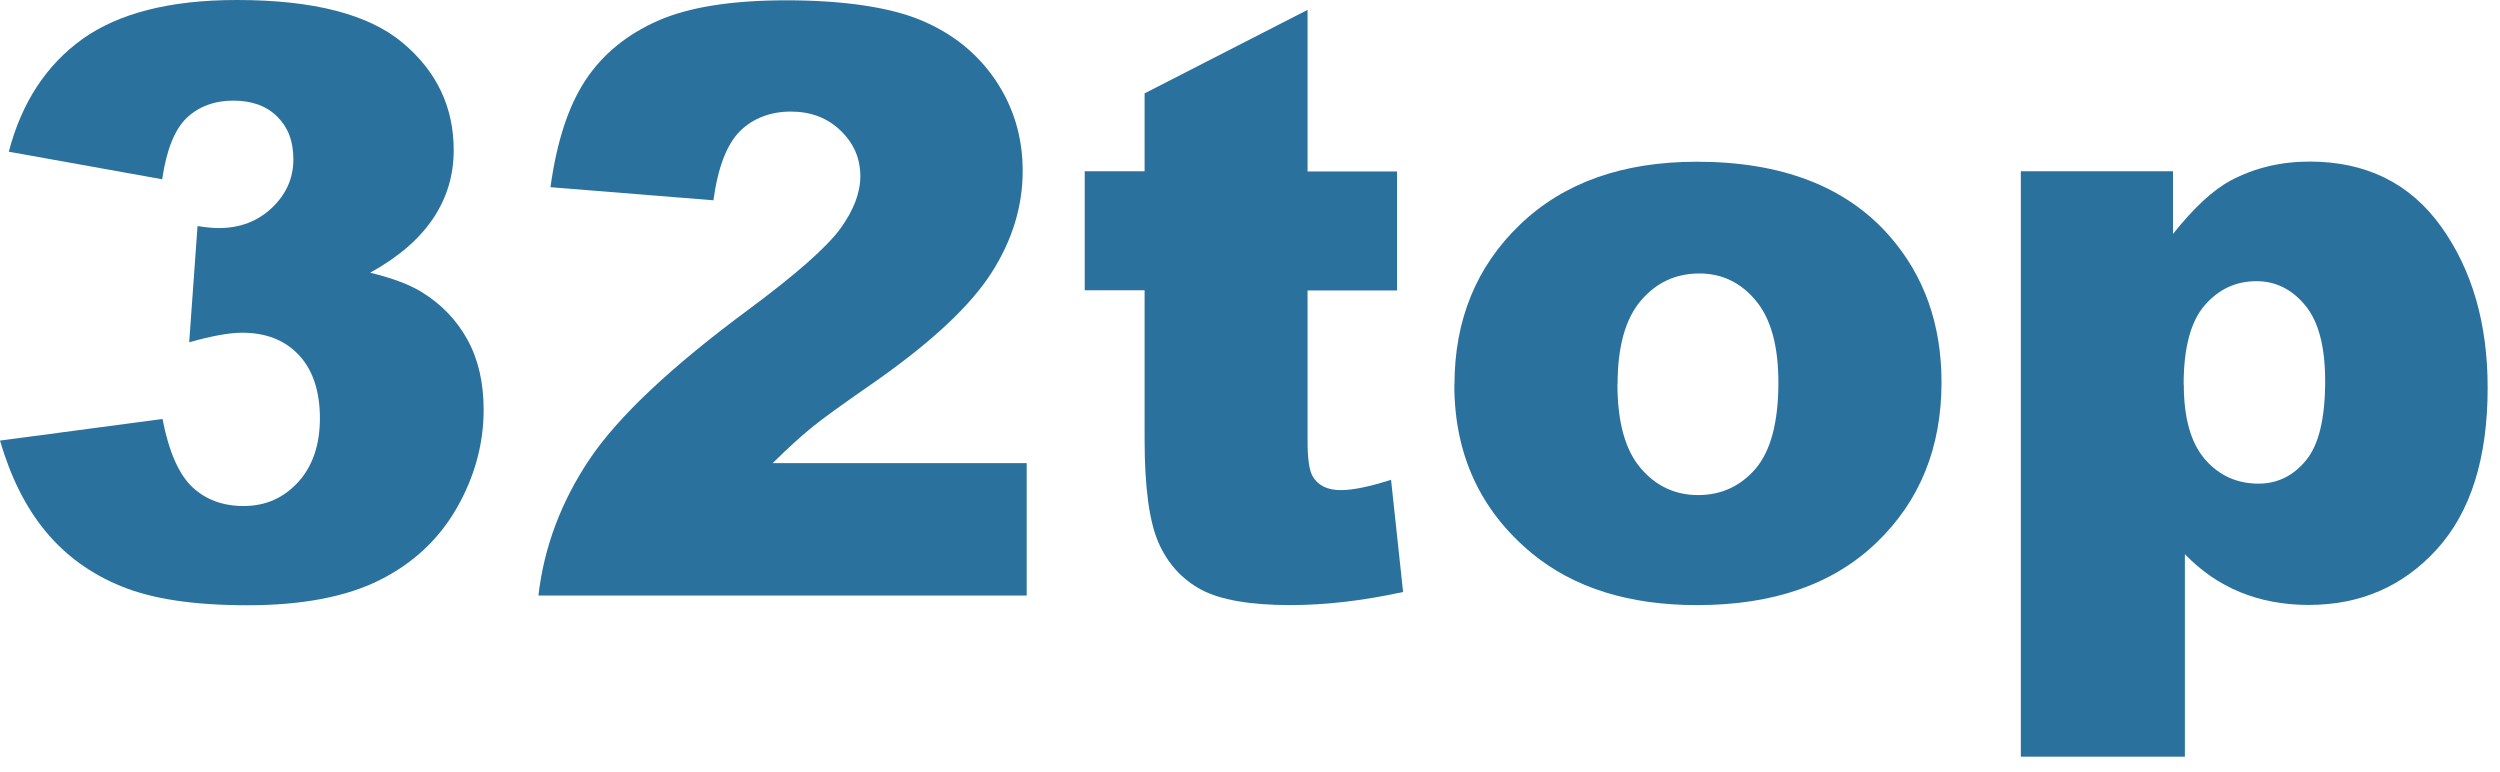 <?xml version="1.0" encoding="UTF-8"?> <svg xmlns="http://www.w3.org/2000/svg" width="162" height="50" viewBox="0 0 162 50" fill="none"><path d="M10.53 11.62L0.57 9.83C1.4 6.66 2.99 4.22 5.34 2.53C7.7 0.85 11.03 0 15.35 0C20.3 0 23.88 0.92 26.09 2.77C28.3 4.62 29.4 6.94 29.4 9.73C29.4 11.37 28.95 12.85 28.05 14.18C27.15 15.51 25.8 16.67 23.99 17.67C25.46 18.03 26.58 18.46 27.35 18.94C28.61 19.72 29.59 20.74 30.29 22.01C30.99 23.28 31.34 24.79 31.34 26.55C31.34 28.76 30.76 30.88 29.61 32.9C28.45 34.93 26.79 36.49 24.62 37.58C22.45 38.67 19.59 39.22 16.05 39.22C12.51 39.22 9.88 38.81 7.88 38C5.89 37.19 4.25 36 2.96 34.44C1.67 32.88 0.69 30.92 0 28.55L10.53 27.15C10.94 29.27 11.59 30.74 12.46 31.56C13.33 32.38 14.44 32.79 15.79 32.79C17.2 32.79 18.38 32.27 19.32 31.24C20.26 30.21 20.73 28.82 20.73 27.1C20.73 25.38 20.28 23.98 19.37 23.01C18.46 22.04 17.24 21.56 15.68 21.56C14.85 21.56 13.71 21.77 12.26 22.18L12.8 14.65C13.39 14.74 13.84 14.78 14.17 14.78C15.55 14.78 16.7 14.34 17.63 13.46C18.55 12.58 19.01 11.54 19.01 10.33C19.01 9.12 18.66 8.25 17.97 7.56C17.28 6.87 16.33 6.52 15.12 6.52C13.91 6.52 12.87 6.9 12.09 7.65C11.31 8.4 10.79 9.72 10.51 11.6L10.53 11.62Z" fill="#2A719E"></path><path d="M66.51 38.59H34.89C35.25 35.469 36.35 32.529 38.19 29.779C40.03 27.029 43.47 23.779 48.53 20.04C51.62 17.75 53.59 15.999 54.46 14.809C55.32 13.62 55.75 12.489 55.75 11.419C55.75 10.259 55.32 9.28 54.47 8.46C53.62 7.64 52.54 7.23 51.25 7.23C49.96 7.23 48.8 7.65 47.95 8.5C47.1 9.35 46.52 10.839 46.23 12.979L35.67 12.13C36.08 9.16 36.84 6.85 37.95 5.18C39.05 3.52 40.61 2.24 42.62 1.35C44.63 0.46 47.41 0.02 50.97 0.02C54.53 0.02 57.56 0.44 59.63 1.29C61.69 2.14 63.31 3.43 64.5 5.18C65.68 6.93 66.27 8.89 66.27 11.069C66.27 13.38 65.59 15.589 64.24 17.689C62.89 19.799 60.42 22.11 56.85 24.63C54.73 26.099 53.31 27.119 52.59 27.709C51.87 28.299 51.03 29.059 50.07 30.009H66.53V38.599L66.51 38.59Z" fill="#2A719E"></path><path d="M84.73 0.65V11.11H90.53V18.82H84.73V28.56C84.73 29.73 84.84 30.51 85.07 30.88C85.41 31.46 86.02 31.76 86.88 31.76C87.66 31.76 88.74 31.54 90.14 31.09L90.92 38.36C88.31 38.93 85.88 39.21 83.62 39.21C81 39.21 79.06 38.87 77.82 38.2C76.58 37.53 75.66 36.51 75.06 35.14C74.47 33.77 74.17 31.55 74.17 28.48V18.81H70.29V11.1H74.17V6.05L84.73 0.64V0.65Z" fill="#2A719E"></path><path d="M94.25 24.921C94.25 20.73 95.67 17.27 98.49 14.56C101.32 11.841 105.14 10.48 109.95 10.48C115.45 10.48 119.61 12.081 122.42 15.271C124.68 17.84 125.81 21.011 125.81 24.77C125.81 29 124.41 32.461 121.6 35.16C118.79 37.861 114.92 39.211 109.97 39.211C105.55 39.211 101.98 38.09 99.26 35.85C95.91 33.071 94.24 29.43 94.24 24.93L94.25 24.921ZM104.81 24.89C104.81 27.34 105.31 29.151 106.3 30.32C107.29 31.491 108.54 32.081 110.04 32.081C111.54 32.081 112.8 31.5 113.78 30.351C114.75 29.191 115.24 27.34 115.24 24.791C115.24 22.41 114.75 20.64 113.77 19.471C112.79 18.3 111.57 17.721 110.12 17.721C108.58 17.721 107.32 18.311 106.32 19.491C105.32 20.671 104.82 22.471 104.82 24.89H104.81Z" fill="#2A719E"></path><path d="M130.95 49.04V11.1H140.81V15.16C142.17 13.45 143.42 12.3 144.56 11.69C146.1 10.88 147.79 10.47 149.66 10.47C153.33 10.47 156.18 11.88 158.19 14.69C160.2 17.5 161.2 20.98 161.2 25.12C161.2 29.69 160.1 33.18 157.91 35.59C155.72 38 152.95 39.2 149.6 39.2C147.98 39.2 146.5 38.92 145.16 38.37C143.82 37.82 142.63 37 141.58 35.91V49.03H130.94L130.95 49.04ZM141.51 24.92C141.51 27.09 141.97 28.71 142.88 29.76C143.79 30.81 144.95 31.34 146.35 31.34C147.57 31.34 148.6 30.84 149.43 29.83C150.26 28.82 150.67 27.11 150.67 24.69C150.67 22.46 150.24 20.83 149.38 19.79C148.52 18.75 147.47 18.22 146.22 18.22C144.87 18.22 143.75 18.75 142.85 19.8C141.95 20.85 141.5 22.56 141.5 24.92H141.51Z" fill="#2A719E"></path></svg> 